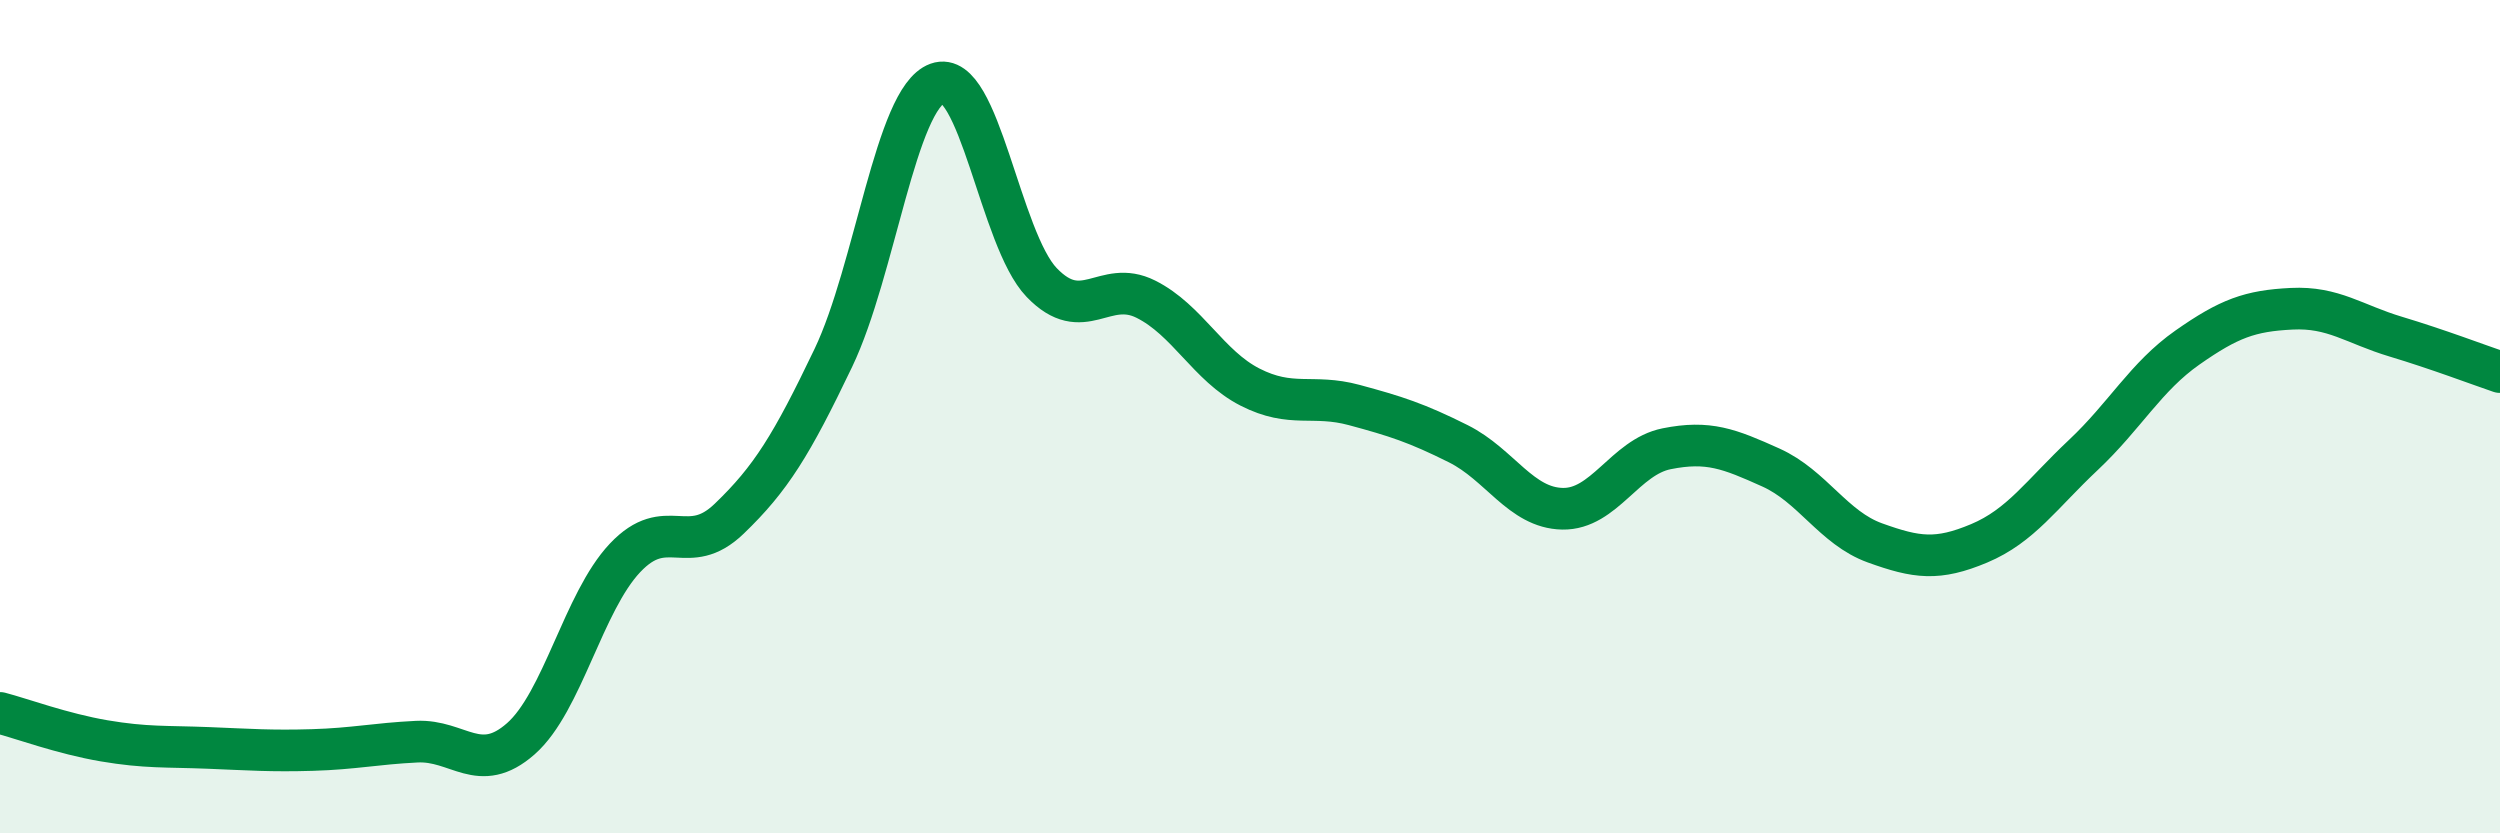 
    <svg width="60" height="20" viewBox="0 0 60 20" xmlns="http://www.w3.org/2000/svg">
      <path
        d="M 0,17.11 C 0.5,17.24 1.5,17.61 2.5,17.78 C 3.5,17.95 4,17.91 5,17.95 C 6,17.99 6.5,18.03 7.5,18 C 8.5,17.97 9,17.85 10,17.8 C 11,17.75 11.5,18.61 12.5,17.73 C 13.5,16.85 14,14.45 15,13.39 C 16,12.33 16.5,13.41 17.5,12.45 C 18.5,11.49 19,10.68 20,8.59 C 21,6.5 21.5,2.36 22.5,2 C 23.5,1.64 24,5.74 25,6.78 C 26,7.82 26.5,6.68 27.5,7.18 C 28.5,7.68 29,8.78 30,9.29 C 31,9.8 31.5,9.45 32.5,9.72 C 33.5,9.99 34,10.15 35,10.65 C 36,11.15 36.5,12.19 37.5,12.21 C 38.5,12.23 39,10.97 40,10.77 C 41,10.57 41.5,10.77 42.5,11.22 C 43.5,11.67 44,12.67 45,13.03 C 46,13.39 46.5,13.46 47.5,13.04 C 48.5,12.62 49,11.86 50,10.92 C 51,9.98 51.5,9.04 52.5,8.34 C 53.5,7.64 54,7.46 55,7.41 C 56,7.36 56.5,7.78 57.5,8.08 C 58.5,8.38 59.5,8.76 60,8.93L60 20L0 20Z"
        fill="#008740"
        opacity="0.1"
        stroke-linecap="round"
        stroke-linejoin="round"
      />
      <path
        d="M 0,17.11 C 0.5,17.24 1.5,17.61 2.5,17.78 C 3.5,17.95 4,17.91 5,17.95 C 6,17.99 6.5,18.03 7.5,18 C 8.5,17.97 9,17.85 10,17.8 C 11,17.75 11.5,18.61 12.5,17.73 C 13.5,16.85 14,14.45 15,13.39 C 16,12.33 16.5,13.41 17.5,12.45 C 18.5,11.49 19,10.68 20,8.59 C 21,6.5 21.5,2.36 22.5,2 C 23.5,1.64 24,5.74 25,6.78 C 26,7.82 26.5,6.68 27.5,7.18 C 28.5,7.68 29,8.78 30,9.29 C 31,9.8 31.5,9.45 32.5,9.72 C 33.5,9.99 34,10.15 35,10.65 C 36,11.15 36.5,12.19 37.5,12.21 C 38.5,12.23 39,10.97 40,10.77 C 41,10.57 41.5,10.77 42.5,11.22 C 43.5,11.67 44,12.67 45,13.03 C 46,13.39 46.5,13.46 47.5,13.04 C 48.5,12.62 49,11.86 50,10.92 C 51,9.98 51.5,9.04 52.5,8.34 C 53.5,7.64 54,7.46 55,7.41 C 56,7.36 56.5,7.78 57.5,8.08 C 58.5,8.38 59.5,8.76 60,8.93"
        stroke="#008740"
        stroke-width="1"
        fill="none"
        stroke-linecap="round"
        stroke-linejoin="round"
      />
    </svg>
  